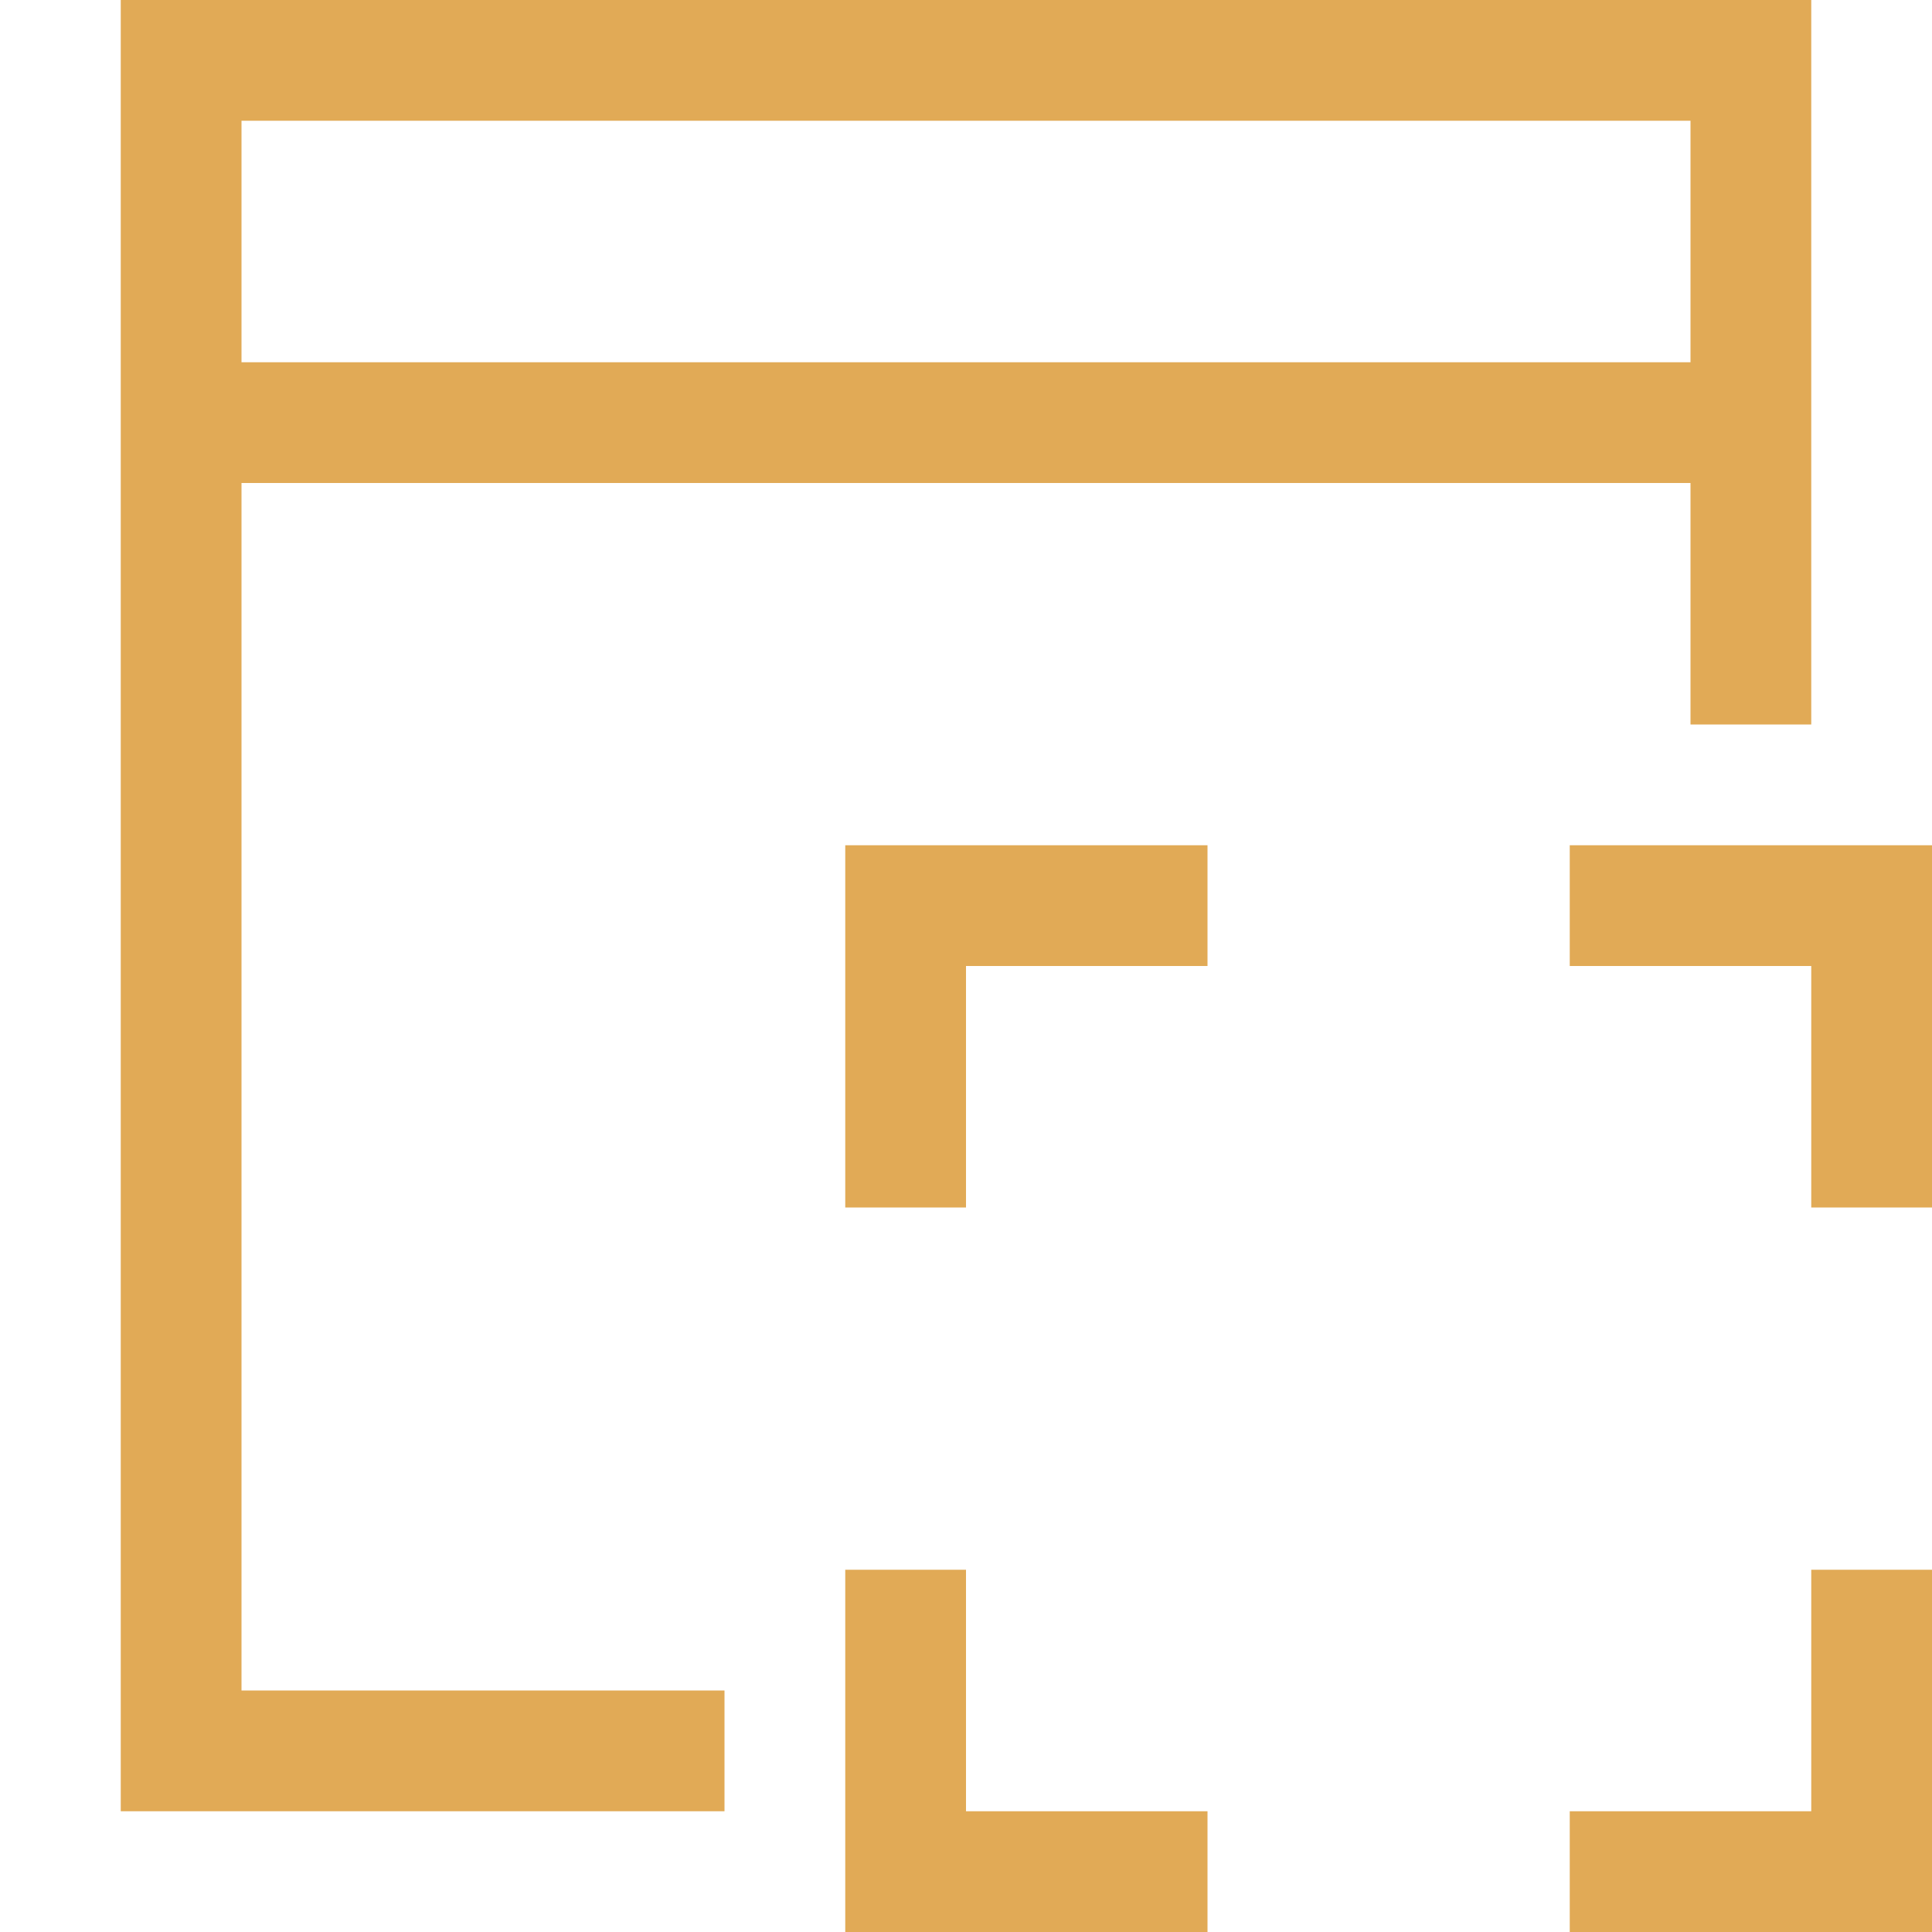 <?xml version="1.0" encoding="UTF-8"?>
<svg xmlns="http://www.w3.org/2000/svg" width="48" height="48" viewBox="0 0 48 48" fill="none">
  <path d="M6 42H18V45H3V0H45V18H42V12H6V42ZM6 3V9H42V3H6ZM21 21H30V24H24V30H21V21ZM48 21V30H45V24H39V21H48ZM24 45H30V48H21V39H24V45ZM45 39H48V48H39V45H45V39Z" fill="#E1AA56"></path>
</svg>
